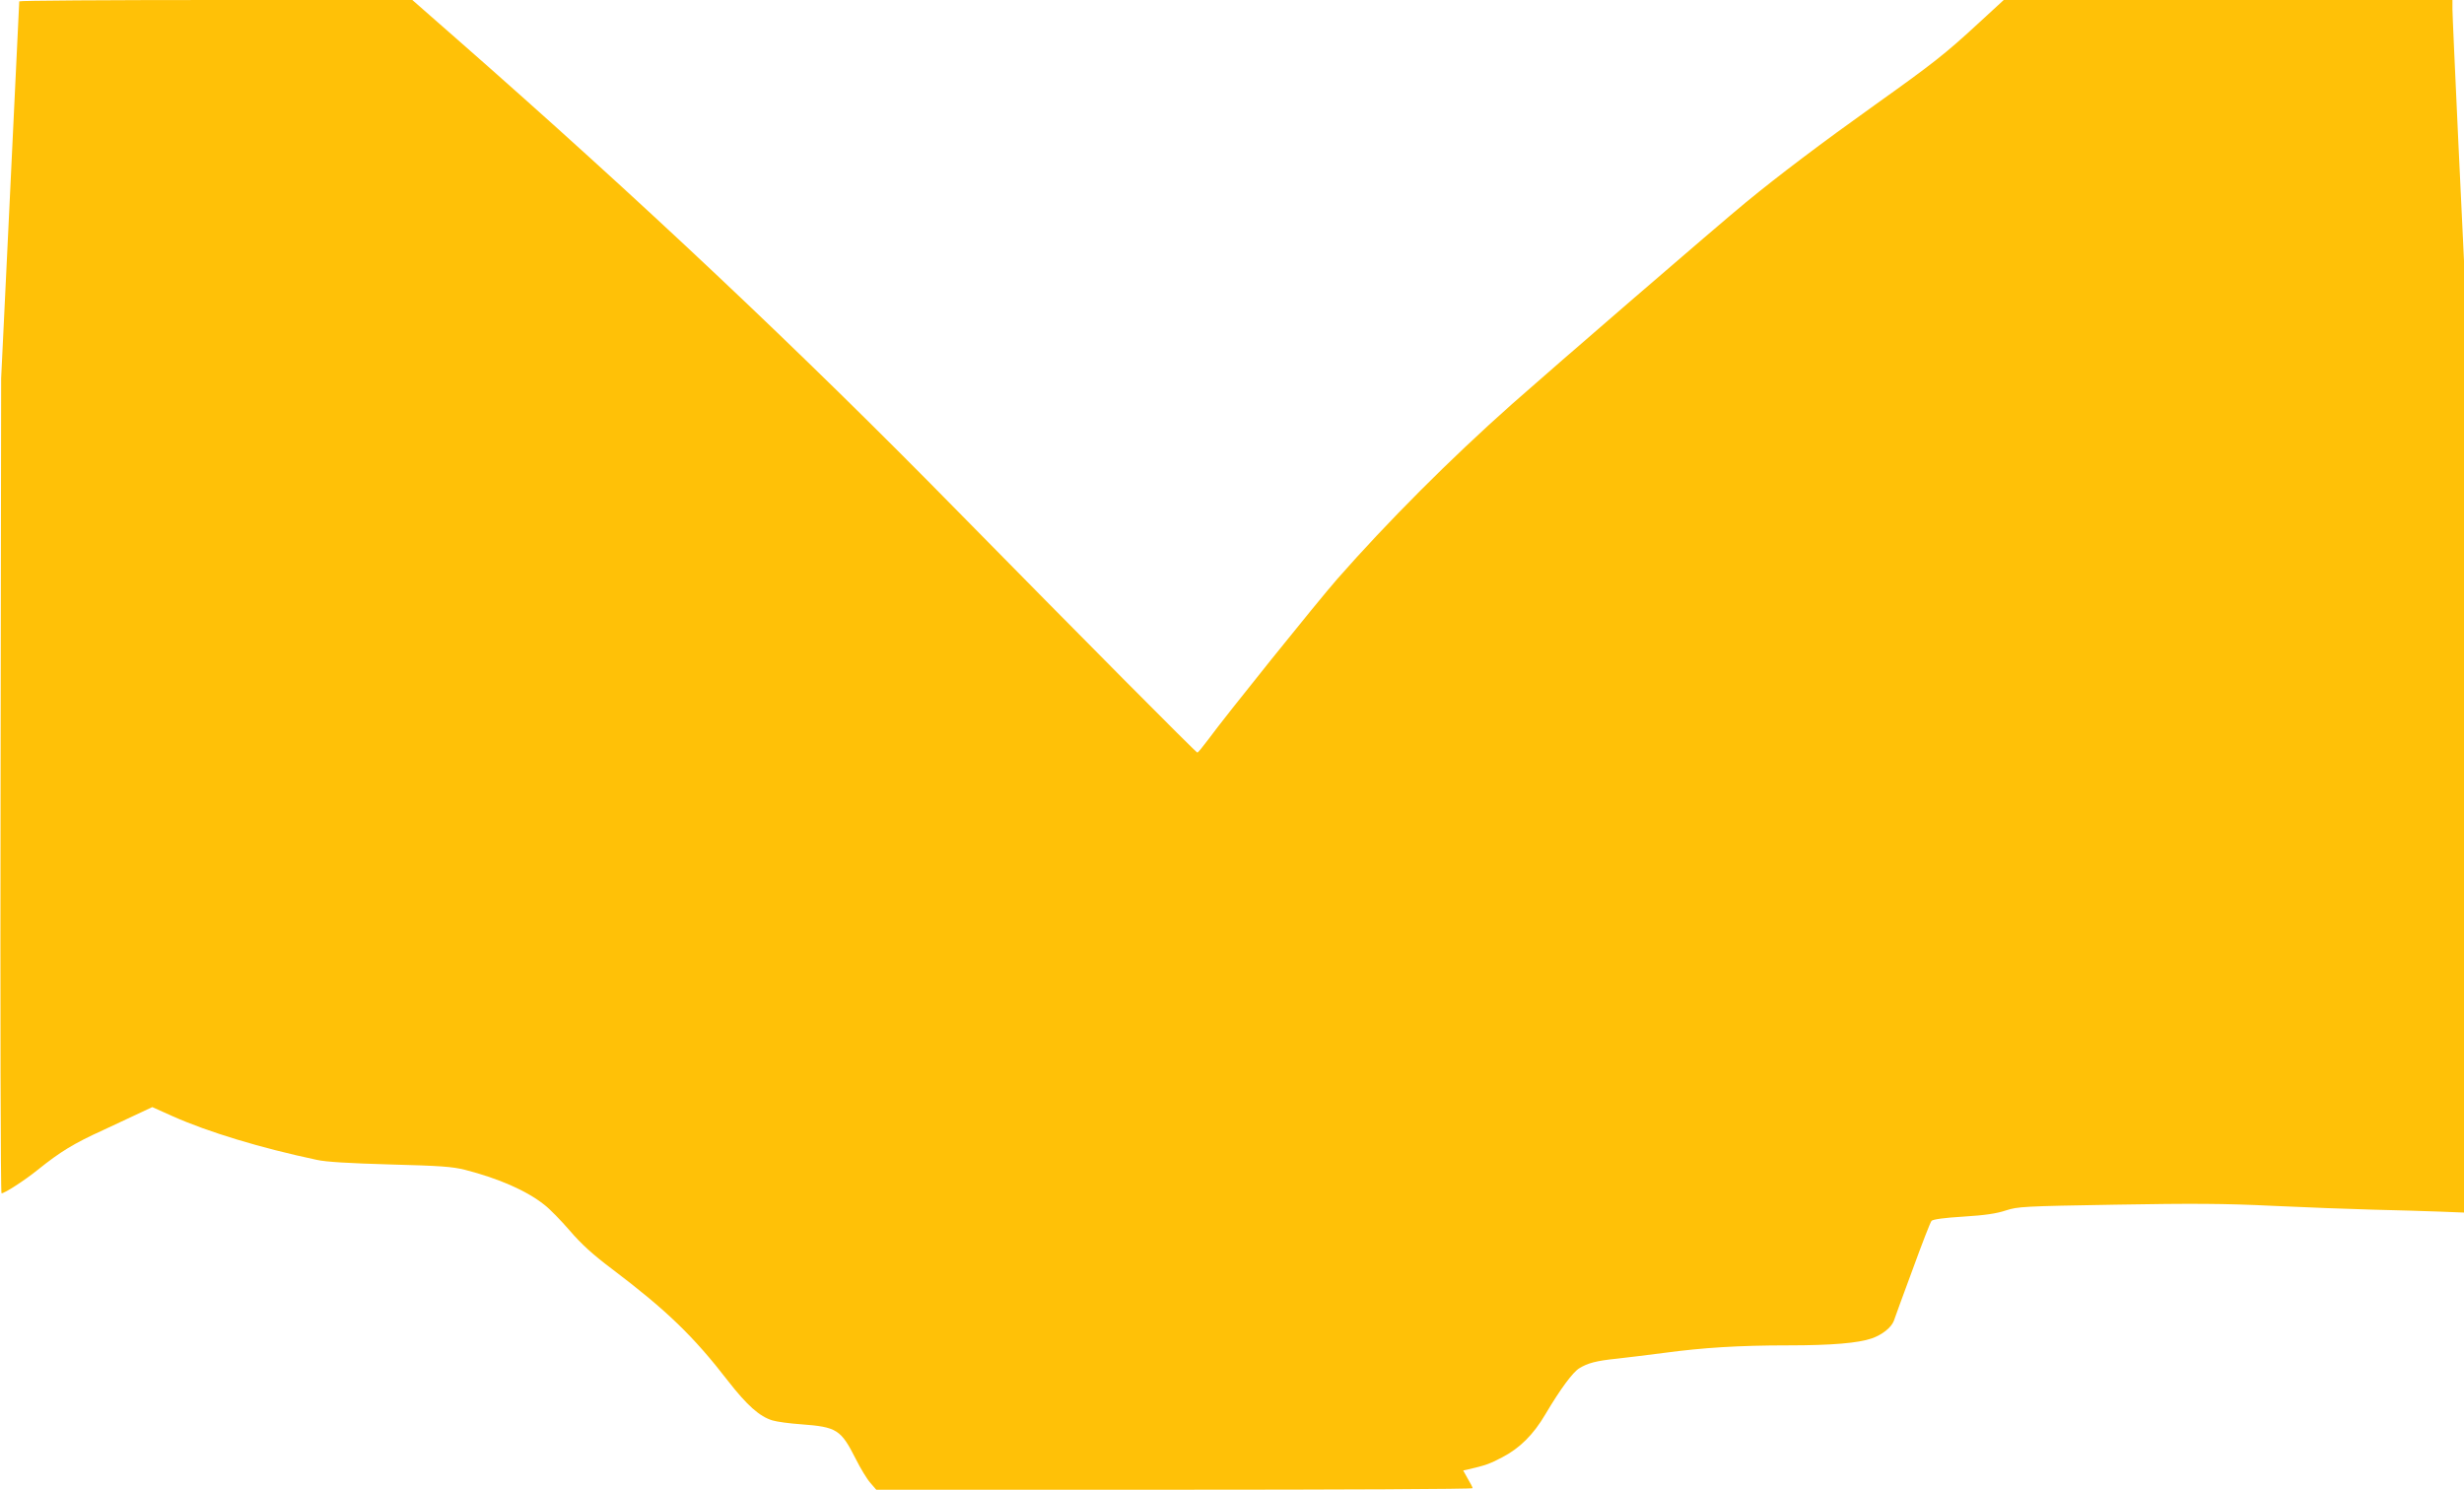 <?xml version="1.0" standalone="no"?>
<!DOCTYPE svg PUBLIC "-//W3C//DTD SVG 20010904//EN"
 "http://www.w3.org/TR/2001/REC-SVG-20010904/DTD/svg10.dtd">
<svg version="1.0" xmlns="http://www.w3.org/2000/svg"
 width="1280pt" height="774pt" viewBox="0 0 1280 774"
 preserveAspectRatio="xMidYMid meet">
<g transform="translate(0,774) scale(0.1,-0.1)"
fill="#ffc107" stroke="none">
<path d="M100 7733 c0 -5 -21 -447 -47 -983 l-47 -975 -3 -2117 c-2 -1165 0
-2118 5 -2118 16 0 120 67 188 122 117 94 187 137 341 207 81 38 172 80 201
94 l53 25 107 -48 c182 -81 454 -164 747 -226 47 -11 171 -18 380 -24 261 -7
323 -11 391 -28 175 -45 319 -108 411 -181 29 -22 88 -83 133 -135 60 -70 118
-123 223 -202 280 -212 420 -347 599 -579 99 -127 164 -185 231 -205 23 -7 90
-16 148 -20 187 -14 207 -27 285 -181 24 -48 58 -104 75 -123 l31 -36 1549 0
c852 0 1549 3 1549 8 0 4 -11 26 -25 49 l-24 43 27 6 c84 19 113 29 175 62 91
47 163 118 225 224 79 133 142 218 176 239 44 27 88 39 196 50 52 6 162 19
245 30 201 27 387 39 645 39 224 0 364 12 433 36 55 19 102 57 115 91 5 15 49
136 98 268 48 132 92 246 98 252 8 8 67 16 166 22 113 7 172 16 220 32 62 20
89 22 570 30 398 7 571 6 815 -6 171 -8 407 -17 525 -20 118 -3 272 -7 343
-10 l127 -5 0 2472 0 2473 -30 630 c-16 347 -30 651 -30 678 l0 47 -1165 0
-1166 0 -137 -126 c-166 -153 -229 -203 -532 -419 -283 -202 -501 -367 -670
-506 -136 -111 -1004 -861 -1215 -1048 -321 -285 -648 -613 -908 -909 -106
-121 -582 -713 -671 -835 -28 -37 -52 -67 -56 -67 -7 0 -612 610 -1249 1258
-816 832 -1656 1623 -2593 2445 l-236 207 -1021 0 c-562 0 -1021 -3 -1021 -7z"/>
</g>
</svg>
